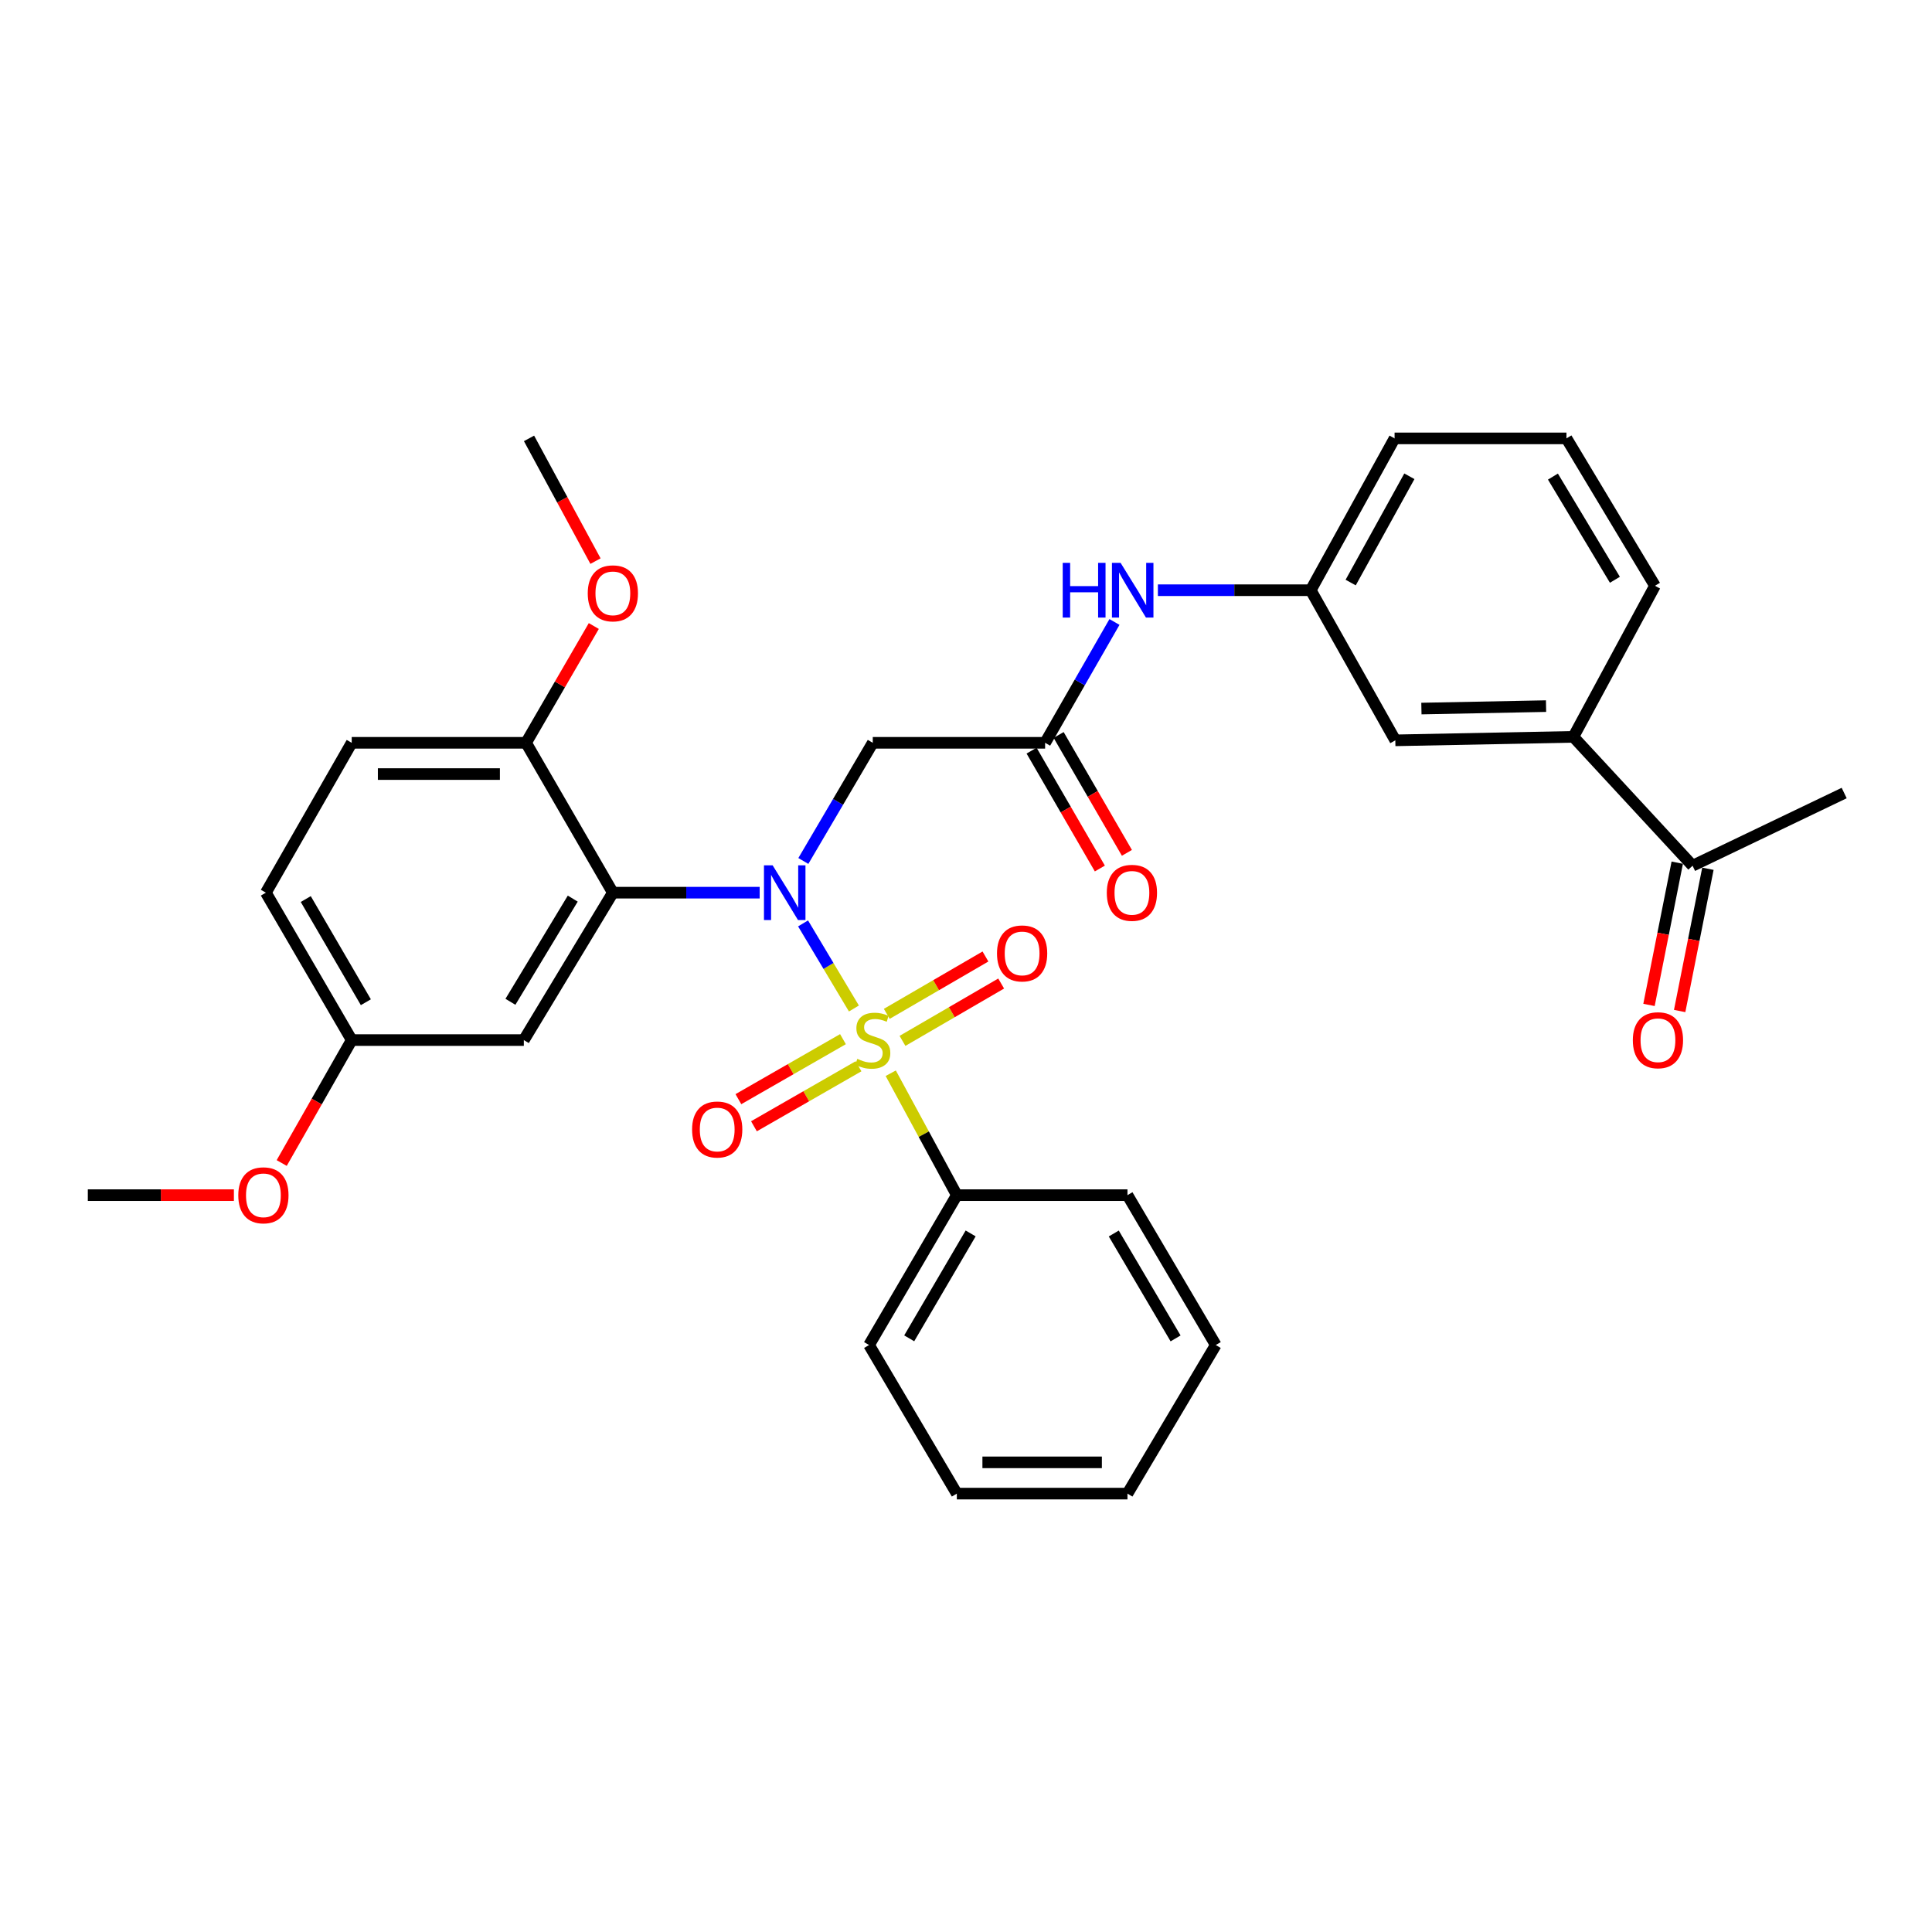 <?xml version='1.0' encoding='iso-8859-1'?>
<svg version='1.1' baseProfile='full'
              xmlns='http://www.w3.org/2000/svg'
                      xmlns:rdkit='http://www.rdkit.org/xml'
                      xmlns:xlink='http://www.w3.org/1999/xlink'
                  xml:space='preserve'
width='1000px' height='1000px' viewBox='0 0 1000 1000'>
<!-- END OF HEADER -->
<rect style='opacity:1.0;fill:#FFFFFF;stroke:none' width='1000' height='1000' x='0' y='0'> </rect>
<path class='bond-0' d='M 441.982,521.998 L 428.826,499.975' style='fill:none;fill-rule:evenodd;stroke:#CCCC00;stroke-width:6px;stroke-linecap:butt;stroke-linejoin:miter;stroke-opacity:1' />
<path class='bond-0' d='M 428.826,499.975 L 415.669,477.952' style='fill:none;fill-rule:evenodd;stroke:#0000FF;stroke-width:6px;stroke-linecap:butt;stroke-linejoin:miter;stroke-opacity:1' />
<path class='bond-5' d='M 436.317,537.865 L 409.254,553.396' style='fill:none;fill-rule:evenodd;stroke:#CCCC00;stroke-width:6px;stroke-linecap:butt;stroke-linejoin:miter;stroke-opacity:1' />
<path class='bond-5' d='M 409.254,553.396 L 382.191,568.926' style='fill:none;fill-rule:evenodd;stroke:#FF0000;stroke-width:6px;stroke-linecap:butt;stroke-linejoin:miter;stroke-opacity:1' />
<path class='bond-5' d='M 444.37,551.9 L 417.307,567.43' style='fill:none;fill-rule:evenodd;stroke:#CCCC00;stroke-width:6px;stroke-linecap:butt;stroke-linejoin:miter;stroke-opacity:1' />
<path class='bond-5' d='M 417.307,567.43 L 390.244,582.96' style='fill:none;fill-rule:evenodd;stroke:#FF0000;stroke-width:6px;stroke-linecap:butt;stroke-linejoin:miter;stroke-opacity:1' />
<path class='bond-6' d='M 467.125,538.758 L 492.664,523.914' style='fill:none;fill-rule:evenodd;stroke:#CCCC00;stroke-width:6px;stroke-linecap:butt;stroke-linejoin:miter;stroke-opacity:1' />
<path class='bond-6' d='M 492.664,523.914 L 518.203,509.071' style='fill:none;fill-rule:evenodd;stroke:#FF0000;stroke-width:6px;stroke-linecap:butt;stroke-linejoin:miter;stroke-opacity:1' />
<path class='bond-6' d='M 458.994,524.769 L 484.533,509.925' style='fill:none;fill-rule:evenodd;stroke:#CCCC00;stroke-width:6px;stroke-linecap:butt;stroke-linejoin:miter;stroke-opacity:1' />
<path class='bond-6' d='M 484.533,509.925 L 510.071,495.081' style='fill:none;fill-rule:evenodd;stroke:#FF0000;stroke-width:6px;stroke-linecap:butt;stroke-linejoin:miter;stroke-opacity:1' />
<path class='bond-7' d='M 461.047,555.503 L 478.15,587.055' style='fill:none;fill-rule:evenodd;stroke:#CCCC00;stroke-width:6px;stroke-linecap:butt;stroke-linejoin:miter;stroke-opacity:1' />
<path class='bond-7' d='M 478.15,587.055 L 495.254,618.608' style='fill:none;fill-rule:evenodd;stroke:#000000;stroke-width:6px;stroke-linecap:butt;stroke-linejoin:miter;stroke-opacity:1' />
<path class='bond-1' d='M 393.204,462.046 L 355.21,462.046' style='fill:none;fill-rule:evenodd;stroke:#0000FF;stroke-width:6px;stroke-linecap:butt;stroke-linejoin:miter;stroke-opacity:1' />
<path class='bond-1' d='M 355.21,462.046 L 317.216,462.046' style='fill:none;fill-rule:evenodd;stroke:#000000;stroke-width:6px;stroke-linecap:butt;stroke-linejoin:miter;stroke-opacity:1' />
<path class='bond-2' d='M 415.809,445.637 L 433.777,415.056' style='fill:none;fill-rule:evenodd;stroke:#0000FF;stroke-width:6px;stroke-linecap:butt;stroke-linejoin:miter;stroke-opacity:1' />
<path class='bond-2' d='M 433.777,415.056 L 451.744,384.476' style='fill:none;fill-rule:evenodd;stroke:#000000;stroke-width:6px;stroke-linecap:butt;stroke-linejoin:miter;stroke-opacity:1' />
<path class='bond-4' d='M 317.216,462.046 L 271.136,538.34' style='fill:none;fill-rule:evenodd;stroke:#000000;stroke-width:6px;stroke-linecap:butt;stroke-linejoin:miter;stroke-opacity:1' />
<path class='bond-4' d='M 296.454,465.125 L 264.197,518.531' style='fill:none;fill-rule:evenodd;stroke:#000000;stroke-width:6px;stroke-linecap:butt;stroke-linejoin:miter;stroke-opacity:1' />
<path class='bond-8' d='M 317.216,462.046 L 272.287,384.476' style='fill:none;fill-rule:evenodd;stroke:#000000;stroke-width:6px;stroke-linecap:butt;stroke-linejoin:miter;stroke-opacity:1' />
<path class='bond-3' d='M 451.744,384.476 L 540.947,384.476' style='fill:none;fill-rule:evenodd;stroke:#000000;stroke-width:6px;stroke-linecap:butt;stroke-linejoin:miter;stroke-opacity:1' />
<path class='bond-9' d='M 540.947,384.476 L 558.897,353.203' style='fill:none;fill-rule:evenodd;stroke:#000000;stroke-width:6px;stroke-linecap:butt;stroke-linejoin:miter;stroke-opacity:1' />
<path class='bond-9' d='M 558.897,353.203 L 576.847,321.931' style='fill:none;fill-rule:evenodd;stroke:#0000FF;stroke-width:6px;stroke-linecap:butt;stroke-linejoin:miter;stroke-opacity:1' />
<path class='bond-14' d='M 533.946,388.531 L 551.615,419.036' style='fill:none;fill-rule:evenodd;stroke:#000000;stroke-width:6px;stroke-linecap:butt;stroke-linejoin:miter;stroke-opacity:1' />
<path class='bond-14' d='M 551.615,419.036 L 569.283,449.54' style='fill:none;fill-rule:evenodd;stroke:#FF0000;stroke-width:6px;stroke-linecap:butt;stroke-linejoin:miter;stroke-opacity:1' />
<path class='bond-14' d='M 547.948,380.421 L 565.617,410.925' style='fill:none;fill-rule:evenodd;stroke:#000000;stroke-width:6px;stroke-linecap:butt;stroke-linejoin:miter;stroke-opacity:1' />
<path class='bond-14' d='M 565.617,410.925 L 583.285,441.43' style='fill:none;fill-rule:evenodd;stroke:#FF0000;stroke-width:6px;stroke-linecap:butt;stroke-linejoin:miter;stroke-opacity:1' />
<path class='bond-17' d='M 271.136,538.34 L 182.05,538.34' style='fill:none;fill-rule:evenodd;stroke:#000000;stroke-width:6px;stroke-linecap:butt;stroke-linejoin:miter;stroke-opacity:1' />
<path class='bond-25' d='M 495.254,618.608 L 449.83,696.178' style='fill:none;fill-rule:evenodd;stroke:#000000;stroke-width:6px;stroke-linecap:butt;stroke-linejoin:miter;stroke-opacity:1' />
<path class='bond-25' d='M 502.403,638.42 L 470.606,692.719' style='fill:none;fill-rule:evenodd;stroke:#000000;stroke-width:6px;stroke-linecap:butt;stroke-linejoin:miter;stroke-opacity:1' />
<path class='bond-26' d='M 495.254,618.608 L 583.575,618.608' style='fill:none;fill-rule:evenodd;stroke:#000000;stroke-width:6px;stroke-linecap:butt;stroke-linejoin:miter;stroke-opacity:1' />
<path class='bond-16' d='M 272.287,384.476 L 182.05,384.476' style='fill:none;fill-rule:evenodd;stroke:#000000;stroke-width:6px;stroke-linecap:butt;stroke-linejoin:miter;stroke-opacity:1' />
<path class='bond-16' d='M 258.751,400.657 L 195.586,400.657' style='fill:none;fill-rule:evenodd;stroke:#000000;stroke-width:6px;stroke-linecap:butt;stroke-linejoin:miter;stroke-opacity:1' />
<path class='bond-19' d='M 272.287,384.476 L 289.821,354.253' style='fill:none;fill-rule:evenodd;stroke:#000000;stroke-width:6px;stroke-linecap:butt;stroke-linejoin:miter;stroke-opacity:1' />
<path class='bond-19' d='M 289.821,354.253 L 307.355,324.03' style='fill:none;fill-rule:evenodd;stroke:#FF0000;stroke-width:6px;stroke-linecap:butt;stroke-linejoin:miter;stroke-opacity:1' />
<path class='bond-13' d='M 599.325,305.494 L 638.879,305.494' style='fill:none;fill-rule:evenodd;stroke:#0000FF;stroke-width:6px;stroke-linecap:butt;stroke-linejoin:miter;stroke-opacity:1' />
<path class='bond-13' d='M 638.879,305.494 L 678.433,305.494' style='fill:none;fill-rule:evenodd;stroke:#000000;stroke-width:6px;stroke-linecap:butt;stroke-linejoin:miter;stroke-opacity:1' />
<path class='bond-10' d='M 814.372,381.392 L 722.212,383.199' style='fill:none;fill-rule:evenodd;stroke:#000000;stroke-width:6px;stroke-linecap:butt;stroke-linejoin:miter;stroke-opacity:1' />
<path class='bond-10' d='M 800.231,365.485 L 735.719,366.75' style='fill:none;fill-rule:evenodd;stroke:#000000;stroke-width:6px;stroke-linecap:butt;stroke-linejoin:miter;stroke-opacity:1' />
<path class='bond-11' d='M 814.372,381.392 L 876.076,448.095' style='fill:none;fill-rule:evenodd;stroke:#000000;stroke-width:6px;stroke-linecap:butt;stroke-linejoin:miter;stroke-opacity:1' />
<path class='bond-34' d='M 814.372,381.392 L 856.614,303.202' style='fill:none;fill-rule:evenodd;stroke:#000000;stroke-width:6px;stroke-linecap:butt;stroke-linejoin:miter;stroke-opacity:1' />
<path class='bond-15' d='M 868.141,446.518 L 860.829,483.331' style='fill:none;fill-rule:evenodd;stroke:#000000;stroke-width:6px;stroke-linecap:butt;stroke-linejoin:miter;stroke-opacity:1' />
<path class='bond-15' d='M 860.829,483.331 L 853.517,520.144' style='fill:none;fill-rule:evenodd;stroke:#FF0000;stroke-width:6px;stroke-linecap:butt;stroke-linejoin:miter;stroke-opacity:1' />
<path class='bond-15' d='M 884.012,449.671 L 876.7,486.484' style='fill:none;fill-rule:evenodd;stroke:#000000;stroke-width:6px;stroke-linecap:butt;stroke-linejoin:miter;stroke-opacity:1' />
<path class='bond-15' d='M 876.7,486.484 L 869.388,523.296' style='fill:none;fill-rule:evenodd;stroke:#FF0000;stroke-width:6px;stroke-linecap:butt;stroke-linejoin:miter;stroke-opacity:1' />
<path class='bond-24' d='M 876.076,448.095 L 954.545,410.473' style='fill:none;fill-rule:evenodd;stroke:#000000;stroke-width:6px;stroke-linecap:butt;stroke-linejoin:miter;stroke-opacity:1' />
<path class='bond-12' d='M 722.212,383.199 L 678.433,305.494' style='fill:none;fill-rule:evenodd;stroke:#000000;stroke-width:6px;stroke-linecap:butt;stroke-linejoin:miter;stroke-opacity:1' />
<path class='bond-23' d='M 678.433,305.494 L 721.834,226.908' style='fill:none;fill-rule:evenodd;stroke:#000000;stroke-width:6px;stroke-linecap:butt;stroke-linejoin:miter;stroke-opacity:1' />
<path class='bond-23' d='M 699.107,301.529 L 729.488,246.518' style='fill:none;fill-rule:evenodd;stroke:#000000;stroke-width:6px;stroke-linecap:butt;stroke-linejoin:miter;stroke-opacity:1' />
<path class='bond-18' d='M 182.05,384.476 L 137.615,462.046' style='fill:none;fill-rule:evenodd;stroke:#000000;stroke-width:6px;stroke-linecap:butt;stroke-linejoin:miter;stroke-opacity:1' />
<path class='bond-20' d='M 182.05,538.34 L 163.929,570.159' style='fill:none;fill-rule:evenodd;stroke:#000000;stroke-width:6px;stroke-linecap:butt;stroke-linejoin:miter;stroke-opacity:1' />
<path class='bond-20' d='M 163.929,570.159 L 145.809,601.978' style='fill:none;fill-rule:evenodd;stroke:#FF0000;stroke-width:6px;stroke-linecap:butt;stroke-linejoin:miter;stroke-opacity:1' />
<path class='bond-33' d='M 182.05,538.34 L 137.615,462.046' style='fill:none;fill-rule:evenodd;stroke:#000000;stroke-width:6px;stroke-linecap:butt;stroke-linejoin:miter;stroke-opacity:1' />
<path class='bond-33' d='M 189.367,518.752 L 158.263,465.347' style='fill:none;fill-rule:evenodd;stroke:#000000;stroke-width:6px;stroke-linecap:butt;stroke-linejoin:miter;stroke-opacity:1' />
<path class='bond-27' d='M 308.227,290.433 L 291.026,258.671' style='fill:none;fill-rule:evenodd;stroke:#FF0000;stroke-width:6px;stroke-linecap:butt;stroke-linejoin:miter;stroke-opacity:1' />
<path class='bond-27' d='M 291.026,258.671 L 273.824,226.908' style='fill:none;fill-rule:evenodd;stroke:#000000;stroke-width:6px;stroke-linecap:butt;stroke-linejoin:miter;stroke-opacity:1' />
<path class='bond-28' d='M 121.066,618.608 L 83.26,618.608' style='fill:none;fill-rule:evenodd;stroke:#FF0000;stroke-width:6px;stroke-linecap:butt;stroke-linejoin:miter;stroke-opacity:1' />
<path class='bond-28' d='M 83.26,618.608 L 45.455,618.608' style='fill:none;fill-rule:evenodd;stroke:#000000;stroke-width:6px;stroke-linecap:butt;stroke-linejoin:miter;stroke-opacity:1' />
<path class='bond-21' d='M 856.614,303.202 L 810.794,226.908' style='fill:none;fill-rule:evenodd;stroke:#000000;stroke-width:6px;stroke-linecap:butt;stroke-linejoin:miter;stroke-opacity:1' />
<path class='bond-21' d='M 835.869,300.088 L 803.795,246.683' style='fill:none;fill-rule:evenodd;stroke:#000000;stroke-width:6px;stroke-linecap:butt;stroke-linejoin:miter;stroke-opacity:1' />
<path class='bond-22' d='M 810.794,226.908 L 721.834,226.908' style='fill:none;fill-rule:evenodd;stroke:#000000;stroke-width:6px;stroke-linecap:butt;stroke-linejoin:miter;stroke-opacity:1' />
<path class='bond-30' d='M 449.83,696.178 L 495.254,773.092' style='fill:none;fill-rule:evenodd;stroke:#000000;stroke-width:6px;stroke-linecap:butt;stroke-linejoin:miter;stroke-opacity:1' />
<path class='bond-29' d='M 583.575,618.608 L 629.278,696.178' style='fill:none;fill-rule:evenodd;stroke:#000000;stroke-width:6px;stroke-linecap:butt;stroke-linejoin:miter;stroke-opacity:1' />
<path class='bond-29' d='M 576.49,638.457 L 608.481,692.756' style='fill:none;fill-rule:evenodd;stroke:#000000;stroke-width:6px;stroke-linecap:butt;stroke-linejoin:miter;stroke-opacity:1' />
<path class='bond-31' d='M 629.278,696.178 L 583.575,773.092' style='fill:none;fill-rule:evenodd;stroke:#000000;stroke-width:6px;stroke-linecap:butt;stroke-linejoin:miter;stroke-opacity:1' />
<path class='bond-32' d='M 495.254,773.092 L 583.575,773.092' style='fill:none;fill-rule:evenodd;stroke:#000000;stroke-width:6px;stroke-linecap:butt;stroke-linejoin:miter;stroke-opacity:1' />
<path class='bond-32' d='M 508.502,756.911 L 570.327,756.911' style='fill:none;fill-rule:evenodd;stroke:#000000;stroke-width:6px;stroke-linecap:butt;stroke-linejoin:miter;stroke-opacity:1' />
<path  class='atom-0' d='M 443.744 548.06
Q 444.064 548.18, 445.384 548.74
Q 446.704 549.3, 448.144 549.66
Q 449.624 549.98, 451.064 549.98
Q 453.744 549.98, 455.304 548.7
Q 456.864 547.38, 456.864 545.1
Q 456.864 543.54, 456.064 542.58
Q 455.304 541.62, 454.104 541.1
Q 452.904 540.58, 450.904 539.98
Q 448.384 539.22, 446.864 538.5
Q 445.384 537.78, 444.304 536.26
Q 443.264 534.74, 443.264 532.18
Q 443.264 528.62, 445.664 526.42
Q 448.104 524.22, 452.904 524.22
Q 456.184 524.22, 459.904 525.78
L 458.984 528.86
Q 455.584 527.46, 453.024 527.46
Q 450.264 527.46, 448.744 528.62
Q 447.224 529.74, 447.264 531.7
Q 447.264 533.22, 448.024 534.14
Q 448.824 535.06, 449.944 535.58
Q 451.104 536.1, 453.024 536.7
Q 455.584 537.5, 457.104 538.3
Q 458.624 539.1, 459.704 540.74
Q 460.824 542.34, 460.824 545.1
Q 460.824 549.02, 458.184 551.14
Q 455.584 553.22, 451.224 553.22
Q 448.704 553.22, 446.784 552.66
Q 444.904 552.14, 442.664 551.22
L 443.744 548.06
' fill='#CCCC00'/>
<path  class='atom-1' d='M 399.908 447.886
L 409.188 462.886
Q 410.108 464.366, 411.588 467.046
Q 413.068 469.726, 413.148 469.886
L 413.148 447.886
L 416.908 447.886
L 416.908 476.206
L 413.028 476.206
L 403.068 459.806
Q 401.908 457.886, 400.668 455.686
Q 399.468 453.486, 399.108 452.806
L 399.108 476.206
L 395.428 476.206
L 395.428 447.886
L 399.908 447.886
' fill='#0000FF'/>
<path  class='atom-6' d='M 358.225 584.626
Q 358.225 577.826, 361.585 574.026
Q 364.945 570.226, 371.225 570.226
Q 377.505 570.226, 380.865 574.026
Q 384.225 577.826, 384.225 584.626
Q 384.225 591.506, 380.825 595.426
Q 377.425 599.306, 371.225 599.306
Q 364.985 599.306, 361.585 595.426
Q 358.225 591.546, 358.225 584.626
M 371.225 596.106
Q 375.545 596.106, 377.865 593.226
Q 380.225 590.306, 380.225 584.626
Q 380.225 579.066, 377.865 576.266
Q 375.545 573.426, 371.225 573.426
Q 366.905 573.426, 364.545 576.226
Q 362.225 579.026, 362.225 584.626
Q 362.225 590.346, 364.545 593.226
Q 366.905 596.106, 371.225 596.106
' fill='#FF0000'/>
<path  class='atom-7' d='M 516.045 493.491
Q 516.045 486.691, 519.405 482.891
Q 522.765 479.091, 529.045 479.091
Q 535.325 479.091, 538.685 482.891
Q 542.045 486.691, 542.045 493.491
Q 542.045 500.371, 538.645 504.291
Q 535.245 508.171, 529.045 508.171
Q 522.805 508.171, 519.405 504.291
Q 516.045 500.411, 516.045 493.491
M 529.045 504.971
Q 533.365 504.971, 535.685 502.091
Q 538.045 499.171, 538.045 493.491
Q 538.045 487.931, 535.685 485.131
Q 533.365 482.291, 529.045 482.291
Q 524.725 482.291, 522.365 485.091
Q 520.045 487.891, 520.045 493.491
Q 520.045 499.211, 522.365 502.091
Q 524.725 504.971, 529.045 504.971
' fill='#FF0000'/>
<path  class='atom-10' d='M 550.061 291.334
L 553.901 291.334
L 553.901 303.374
L 568.381 303.374
L 568.381 291.334
L 572.221 291.334
L 572.221 319.654
L 568.381 319.654
L 568.381 306.574
L 553.901 306.574
L 553.901 319.654
L 550.061 319.654
L 550.061 291.334
' fill='#0000FF'/>
<path  class='atom-10' d='M 580.021 291.334
L 589.301 306.334
Q 590.221 307.814, 591.701 310.494
Q 593.181 313.174, 593.261 313.334
L 593.261 291.334
L 597.021 291.334
L 597.021 319.654
L 593.141 319.654
L 583.181 303.254
Q 582.021 301.334, 580.781 299.134
Q 579.581 296.934, 579.221 296.254
L 579.221 319.654
L 575.541 319.654
L 575.541 291.334
L 580.021 291.334
' fill='#0000FF'/>
<path  class='atom-15' d='M 572.877 462.126
Q 572.877 455.326, 576.237 451.526
Q 579.597 447.726, 585.877 447.726
Q 592.157 447.726, 595.517 451.526
Q 598.877 455.326, 598.877 462.126
Q 598.877 469.006, 595.477 472.926
Q 592.077 476.806, 585.877 476.806
Q 579.637 476.806, 576.237 472.926
Q 572.877 469.046, 572.877 462.126
M 585.877 473.606
Q 590.197 473.606, 592.517 470.726
Q 594.877 467.806, 594.877 462.126
Q 594.877 456.566, 592.517 453.766
Q 590.197 450.926, 585.877 450.926
Q 581.557 450.926, 579.197 453.726
Q 576.877 456.526, 576.877 462.126
Q 576.877 467.846, 579.197 470.726
Q 581.557 473.606, 585.877 473.606
' fill='#FF0000'/>
<path  class='atom-16' d='M 845.151 538.42
Q 845.151 531.62, 848.511 527.82
Q 851.871 524.02, 858.151 524.02
Q 864.431 524.02, 867.791 527.82
Q 871.151 531.62, 871.151 538.42
Q 871.151 545.3, 867.751 549.22
Q 864.351 553.1, 858.151 553.1
Q 851.911 553.1, 848.511 549.22
Q 845.151 545.34, 845.151 538.42
M 858.151 549.9
Q 862.471 549.9, 864.791 547.02
Q 867.151 544.1, 867.151 538.42
Q 867.151 532.86, 864.791 530.06
Q 862.471 527.22, 858.151 527.22
Q 853.831 527.22, 851.471 530.02
Q 849.151 532.82, 849.151 538.42
Q 849.151 544.14, 851.471 547.02
Q 853.831 549.9, 858.151 549.9
' fill='#FF0000'/>
<path  class='atom-20' d='M 304.216 307.111
Q 304.216 300.311, 307.576 296.511
Q 310.936 292.711, 317.216 292.711
Q 323.496 292.711, 326.856 296.511
Q 330.216 300.311, 330.216 307.111
Q 330.216 313.991, 326.816 317.911
Q 323.416 321.791, 317.216 321.791
Q 310.976 321.791, 307.576 317.911
Q 304.216 314.031, 304.216 307.111
M 317.216 318.591
Q 321.536 318.591, 323.856 315.711
Q 326.216 312.791, 326.216 307.111
Q 326.216 301.551, 323.856 298.751
Q 321.536 295.911, 317.216 295.911
Q 312.896 295.911, 310.536 298.711
Q 308.216 301.511, 308.216 307.111
Q 308.216 312.831, 310.536 315.711
Q 312.896 318.591, 317.216 318.591
' fill='#FF0000'/>
<path  class='atom-21' d='M 123.338 618.688
Q 123.338 611.888, 126.698 608.088
Q 130.058 604.288, 136.338 604.288
Q 142.618 604.288, 145.978 608.088
Q 149.338 611.888, 149.338 618.688
Q 149.338 625.568, 145.938 629.488
Q 142.538 633.368, 136.338 633.368
Q 130.098 633.368, 126.698 629.488
Q 123.338 625.608, 123.338 618.688
M 136.338 630.168
Q 140.658 630.168, 142.978 627.288
Q 145.338 624.368, 145.338 618.688
Q 145.338 613.128, 142.978 610.328
Q 140.658 607.488, 136.338 607.488
Q 132.018 607.488, 129.658 610.288
Q 127.338 613.088, 127.338 618.688
Q 127.338 624.408, 129.658 627.288
Q 132.018 630.168, 136.338 630.168
' fill='#FF0000'/>
</svg>
